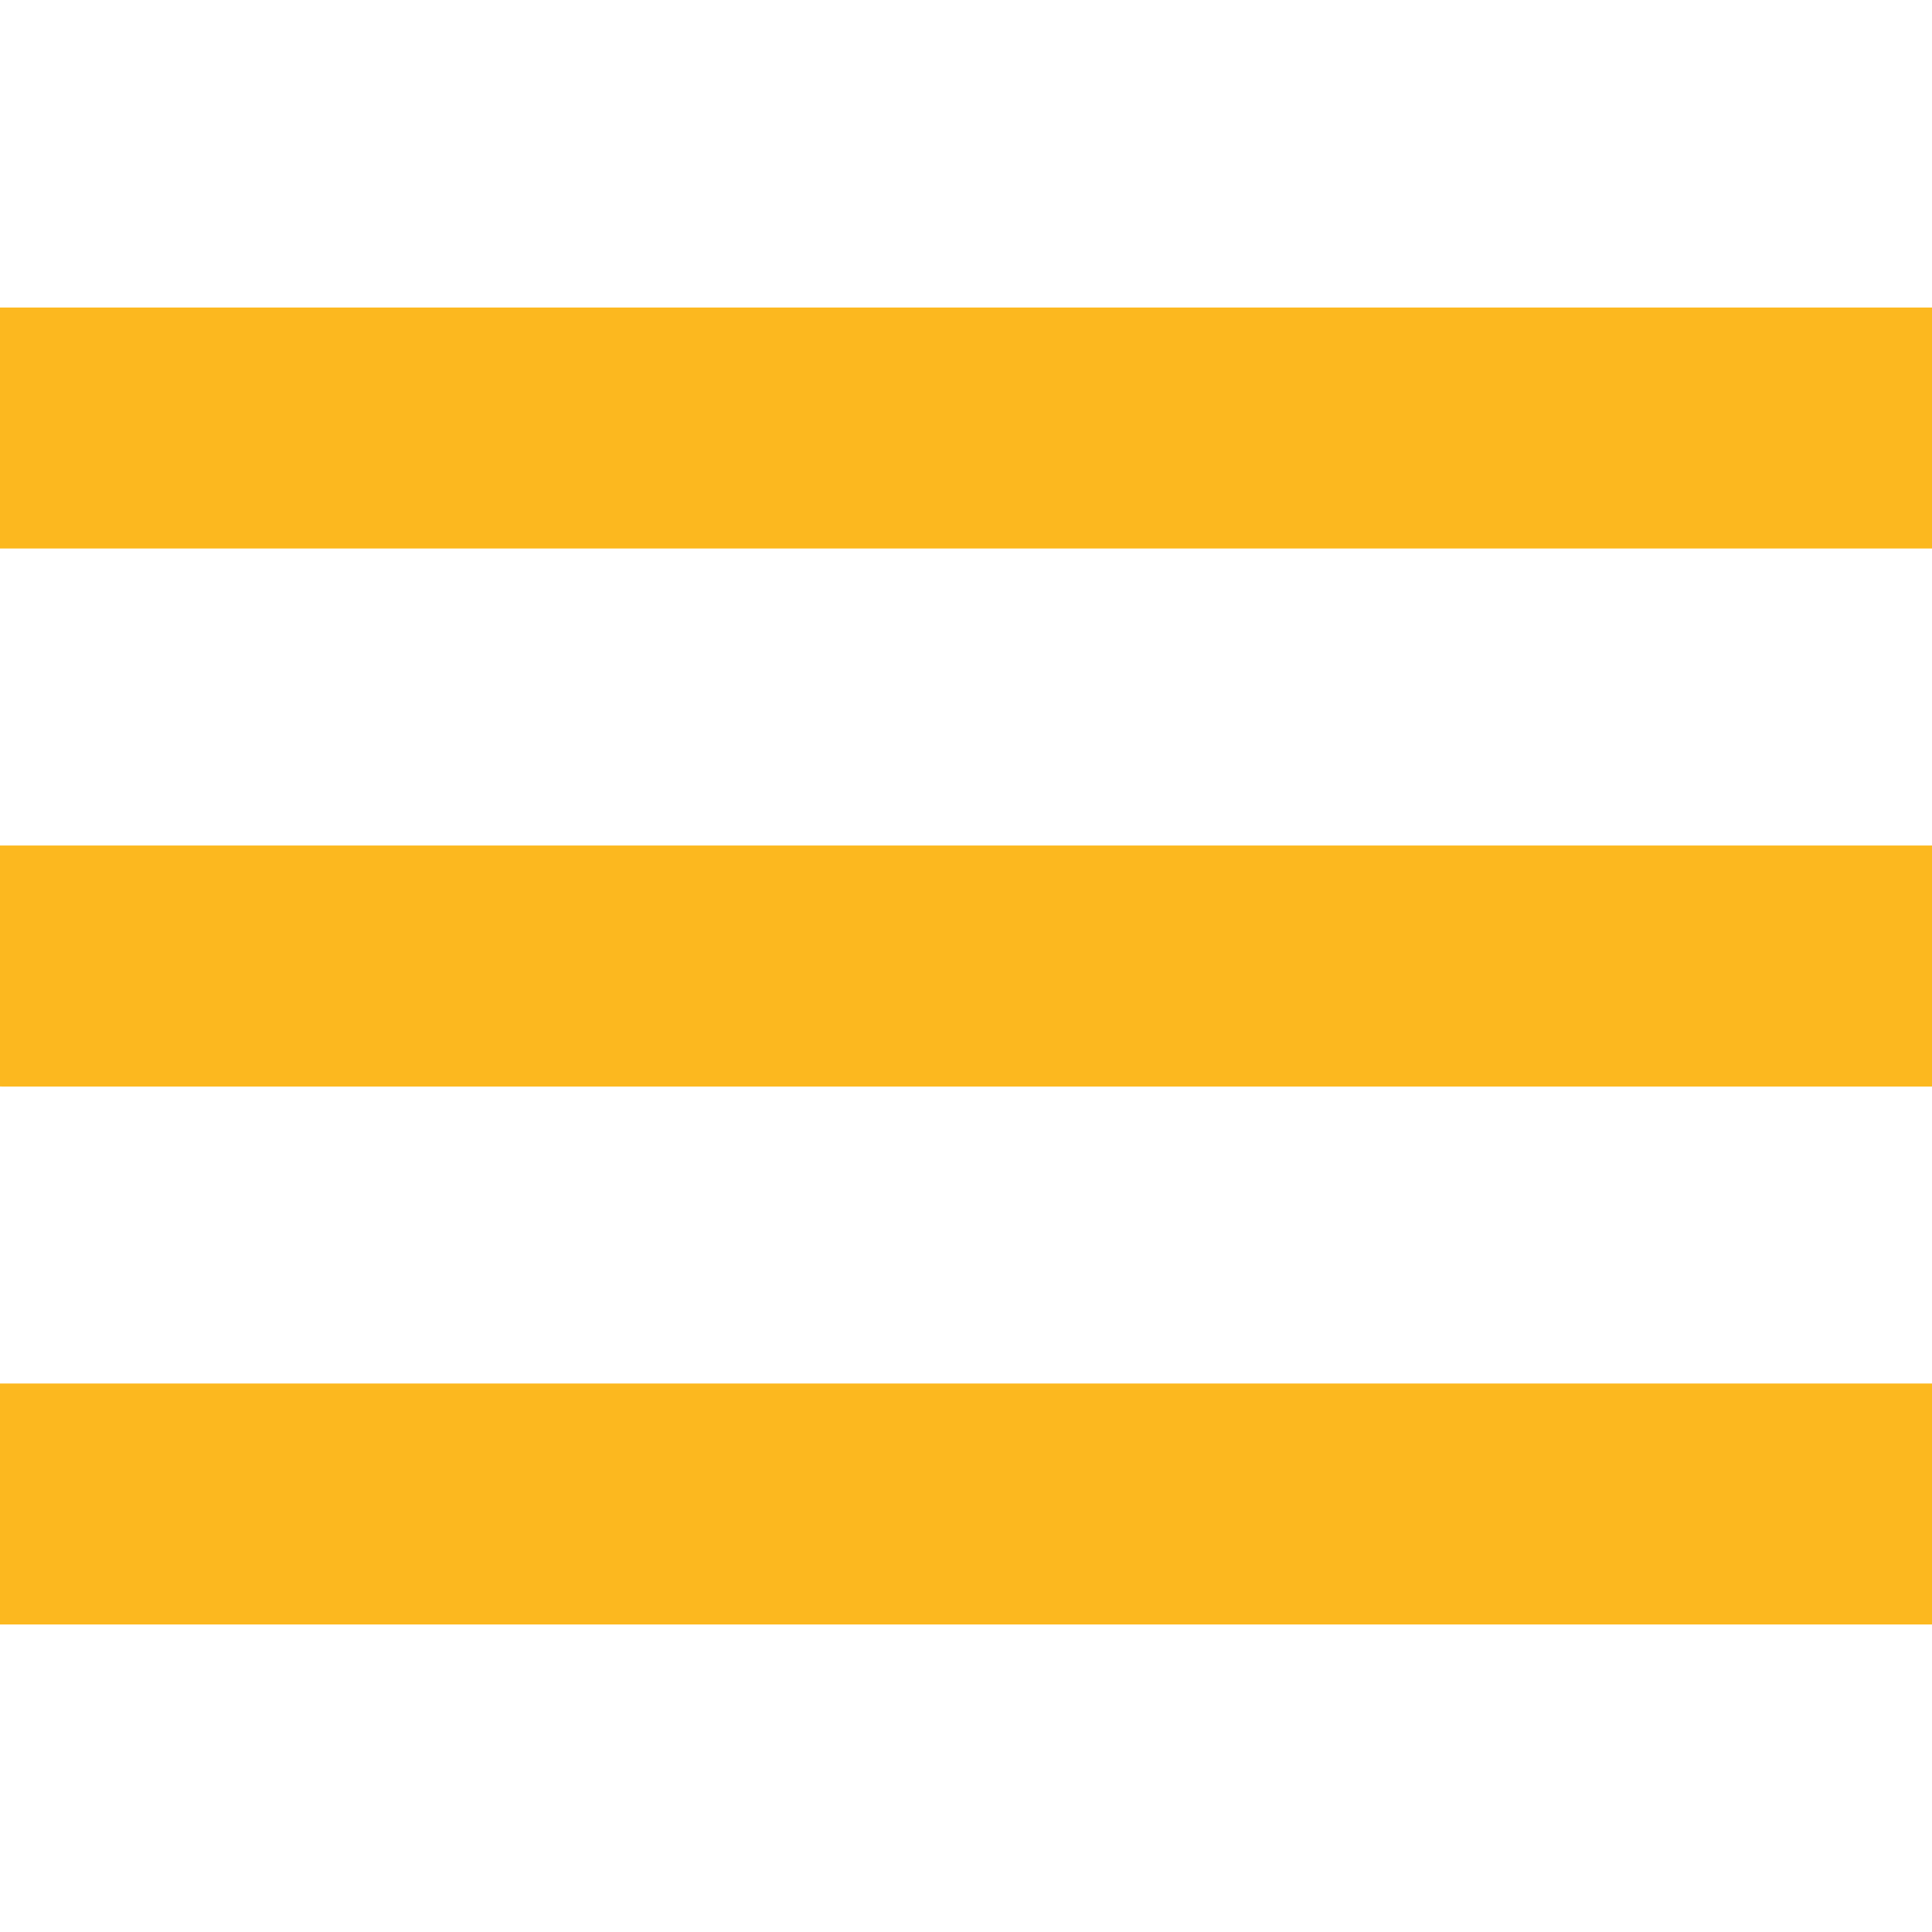 <?xml version="1.0" encoding="UTF-8" standalone="no"?>
<!-- Created with Inkscape (http://www.inkscape.org/) -->

<svg
   xmlns:dc="http://purl.org/dc/elements/1.1/"
   xmlns:cc="http://creativecommons.org/ns#"
   xmlns:rdf="http://www.w3.org/1999/02/22-rdf-syntax-ns#"
   xmlns:svg="http://www.w3.org/2000/svg"
   xmlns="http://www.w3.org/2000/svg"
   xmlns:sodipodi="http://sodipodi.sourceforge.net/DTD/sodipodi-0.dtd"
   xmlns:inkscape="http://www.inkscape.org/namespaces/inkscape"
   width="10.115mm"
   height="10.115mm"
   viewBox="0 0 35.84 35.84"
   id="svg2"
   version="1.1"
   inkscape:version="0.91 r13725"
   sodipodi:docname="menubutton.svg">
  <defs
     id="defs4">
    <style
       id="style4139">.cls-1{fill:#002d73;}</style>
  </defs>
  <sodipodi:namedview
     id="base"
     pagecolor="#ffffff"
     bordercolor="#666666"
     borderopacity="1.0"
     inkscape:pageopacity="0.0"
     inkscape:pageshadow="2"
     inkscape:zoom="11.2"
     inkscape:cx="-19.960352"
     inkscape:cy="24.947605"
     inkscape:document-units="px"
     inkscape:current-layer="layer1"
     showgrid="false"
     fit-margin-top="0"
     fit-margin-left="0"
     fit-margin-right="0"
     fit-margin-bottom="0"
     inkscape:window-width="1920"
     inkscape:window-height="1017"
     inkscape:window-x="1072"
     inkscape:window-y="268"
     inkscape:window-maximized="1" />
  <g
     inkscape:label="Livello 1"
     inkscape:groupmode="layer"
     id="layer1"
     transform="translate(-81.723,-501.594)">
    <g
       id="g4154"
       transform="translate(81.723,507.299)"
       style="fill:#fcb81f;fill-opacity:1">
      <rect
         id="rect4143"
         height="4.47"
         width="35.84"
         y="19.96"
         class="cls-1"
         x="0"
         style="fill:#fcb81f;fill-opacity:1" />
      <rect
         id="rect4145"
         height="4.47"
         width="35.84"
         y="9.98"
         class="cls-1"
         x="0"
         style="fill:#fcb81f;fill-opacity:1" />
      <rect
         id="rect4147"
         height="4.47"
         width="35.84"
         class="cls-1"
         x="0"
         y="0"
         style="fill:#fcb81f;fill-opacity:1" />
    </g>
    <path
       style="fill:#fcb81f;fill-opacity:1"
       d="m 0.03,7.937 0,-2.21 17.899,0 17.899,0 0,2.21 0,2.21 -17.899,0 -17.899,0 0,-2.21 z"
       id="path4138"
       inkscape:connector-curvature="0"
       transform="translate(81.723,501.594)" />
    <path
       style="fill:#fcb81f;fill-opacity:1"
       d="m 0.03,7.937 0,-2.21 17.899,0 17.899,0 0,2.21 0,2.21 -17.899,0 -17.899,0 0,-2.21 z"
       id="path4140"
       inkscape:connector-curvature="0"
       transform="translate(81.723,501.594)" />
    <path
       style="fill:#fcb81f;fill-opacity:1"
       d="m 0.03,17.928 0,-2.225 17.899,0 17.899,0 0,2.225 0,2.225 -17.899,0 -17.899,0 0,-2.225 z"
       id="path4142"
       inkscape:connector-curvature="0"
       transform="translate(81.723,501.594)" />
    <path
       style="fill:#fcb81f;fill-opacity:1"
       d="m 0.03,27.903 0,-2.225 17.899,0 17.899,0 0,2.225 0,2.225 -17.899,0 -17.899,0 0,-2.225 z"
       id="path4144"
       inkscape:connector-curvature="0"
       transform="translate(81.723,501.594)" />
  </g>
</svg>

